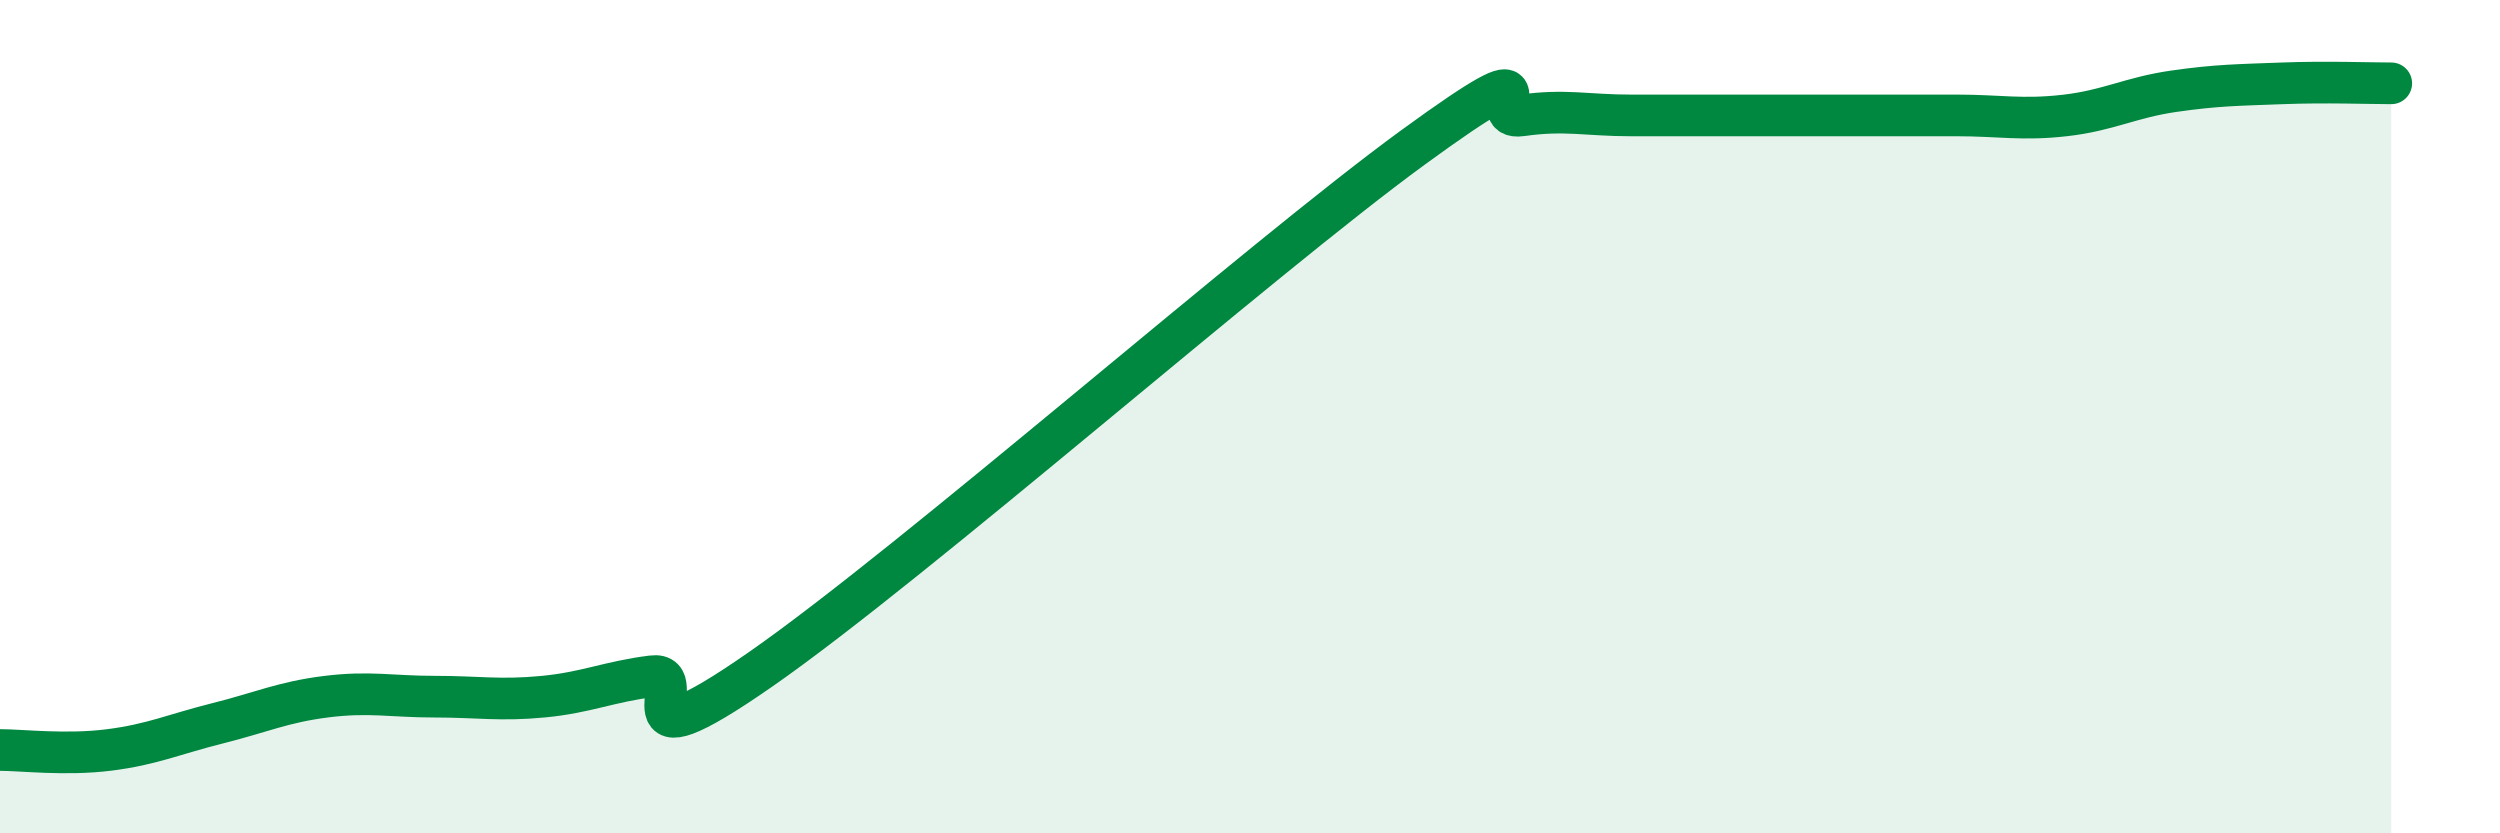 
    <svg width="60" height="20" viewBox="0 0 60 20" xmlns="http://www.w3.org/2000/svg">
      <path
        d="M 0,18 C 0.52,18 1.57,18.13 2.61,18 C 3.65,17.87 4.18,17.62 5.22,17.36 C 6.26,17.1 6.79,16.85 7.83,16.72 C 8.87,16.59 9.39,16.72 10.43,16.72 C 11.47,16.72 12,16.82 13.04,16.72 C 14.08,16.62 14.61,16.36 15.65,16.23 C 16.69,16.1 14.61,18.6 18.26,16.06 C 21.91,13.52 30.26,6.2 33.91,3.54 C 37.56,0.88 35.48,2.92 36.52,2.77 C 37.56,2.62 38.09,2.77 39.13,2.77 C 40.17,2.77 40.7,2.77 41.74,2.77 C 42.78,2.77 43.31,2.77 44.35,2.77 C 45.39,2.77 45.92,2.77 46.96,2.77 C 48,2.77 48.53,2.89 49.57,2.77 C 50.61,2.65 51.13,2.34 52.17,2.19 C 53.21,2.04 53.74,2.04 54.78,2 C 55.82,1.96 56.87,2 57.39,2L57.39 20L0 20Z"
        fill="#008740"
        opacity="0.1"
        stroke-linecap="round"
        stroke-linejoin="round"
      />
      <path
        d="M 0,18 C 0.52,18 1.57,18.13 2.61,18 C 3.65,17.87 4.18,17.62 5.22,17.36 C 6.26,17.1 6.79,16.85 7.83,16.72 C 8.87,16.59 9.39,16.72 10.43,16.72 C 11.47,16.72 12,16.82 13.04,16.72 C 14.08,16.62 14.61,16.36 15.65,16.23 C 16.69,16.1 14.61,18.6 18.26,16.06 C 21.91,13.52 30.26,6.2 33.91,3.54 C 37.56,0.88 35.48,2.92 36.52,2.77 C 37.56,2.62 38.09,2.77 39.13,2.77 C 40.17,2.77 40.7,2.77 41.74,2.77 C 42.78,2.77 43.31,2.77 44.35,2.77 C 45.39,2.77 45.92,2.77 46.96,2.77 C 48,2.77 48.53,2.89 49.57,2.77 C 50.61,2.65 51.13,2.34 52.17,2.19 C 53.21,2.04 53.74,2.04 54.78,2 C 55.82,1.96 56.87,2 57.39,2"
        stroke="#008740"
        stroke-width="1"
        fill="none"
        stroke-linecap="round"
        stroke-linejoin="round"
      />
    </svg>
  